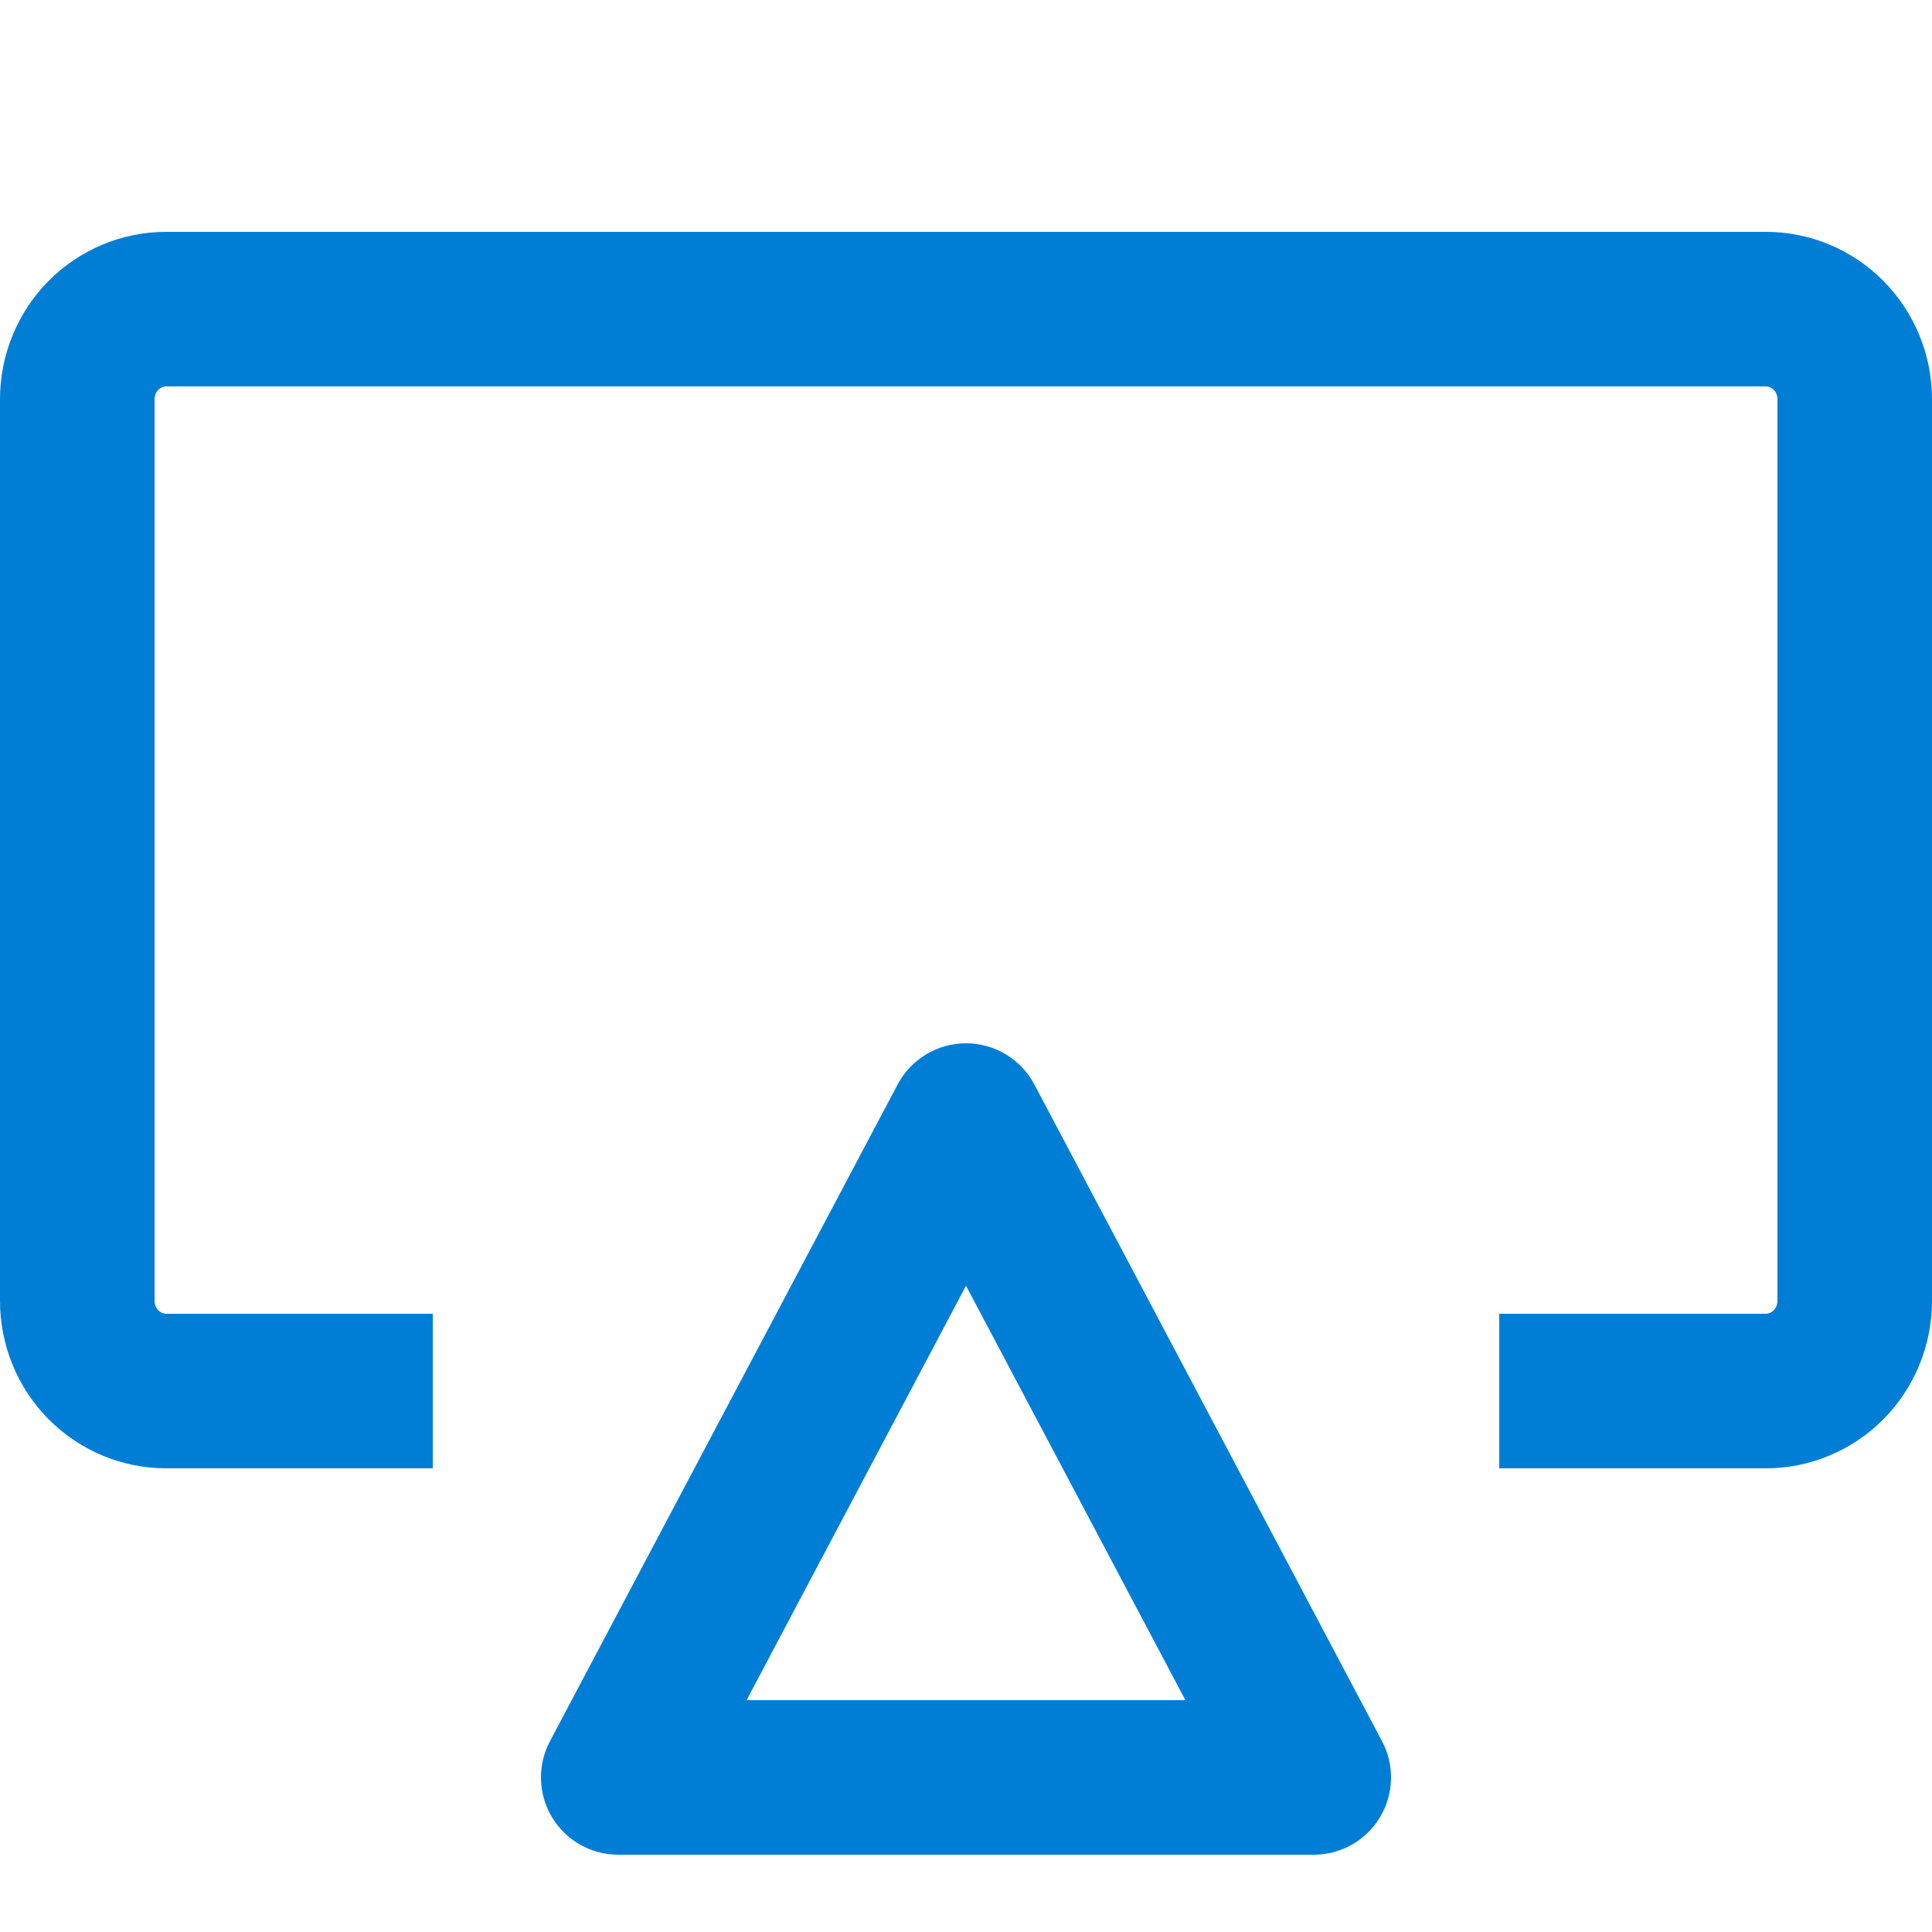 <svg width="50" height="50" viewBox="0 0 50 50" fill="none" xmlns="http://www.w3.org/2000/svg">
<path fill-rule="evenodd" clip-rule="evenodd" d="M25 27C25.741 27 26.421 27.41 26.768 28.064L35.768 45.064C36.096 45.684 36.075 46.431 35.713 47.032C35.352 47.633 34.701 48 34 48H16C15.299 48 14.648 47.633 14.287 47.032C13.925 46.431 13.904 45.684 14.232 45.064L23.232 28.064C23.579 27.41 24.259 27 25 27ZM19.322 44H30.678L25 33.275L19.322 44Z" fill="#007ED6"/>
<path fill-rule="evenodd" clip-rule="evenodd" d="M4.3 10C4.23 10 4.157 10.028 4.098 10.087C4.038 10.148 4 10.236 4 10.333V33.667C4 33.764 4.038 33.852 4.098 33.913C4.157 33.972 4.23 34 4.3 34H11.2V38H4.3C3.15 38 2.053 37.536 1.249 36.721C0.446 35.906 0 34.807 0 33.667V10.333C0 9.193 0.446 8.094 1.249 7.279C2.053 6.464 3.15 6 4.3 6H45.7C46.85 6 47.947 6.464 48.751 7.279C49.554 8.094 50 9.193 50 10.333V33.667C50 34.807 49.554 35.906 48.751 36.721C47.947 37.536 46.85 38 45.7 38H38.8V34H45.7C45.77 34 45.843 33.972 45.902 33.913C45.962 33.852 46 33.764 46 33.667V10.333C46 10.236 45.962 10.148 45.902 10.087C45.843 10.028 45.77 10 45.7 10H4.3Z" fill="#007ED6"/>
</svg>
